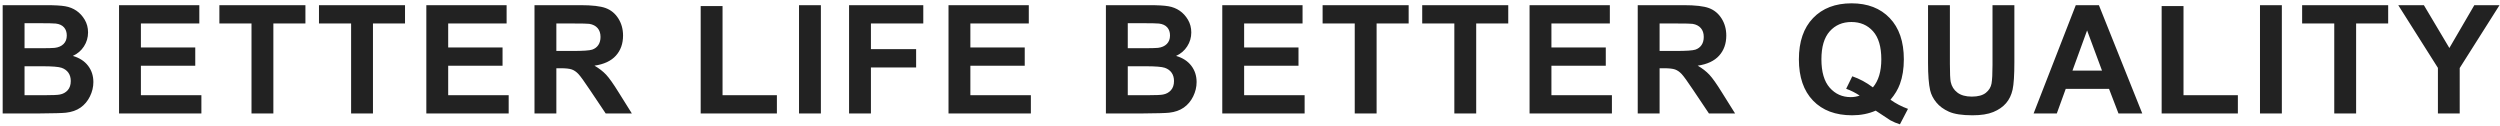 <?xml version="1.0" encoding="UTF-8"?>
<svg width="595px" height="30px" viewBox="0 0 595 30" version="1.1" xmlns="http://www.w3.org/2000/svg" xmlns:xlink="http://www.w3.org/1999/xlink">
    <title>BETTERLIFEBETTERQUALITY</title>
    <g id="页面-1" stroke="none" stroke-width="1" fill="none" fill-rule="evenodd">
        <g id="关于我们" transform="translate(-362, -199)" fill="#222222" fill-rule="nonzero">
            <path d="M371.408,226 C374.725,225.977 376.816,225.918 377.684,225.824 C379.066,225.672 380.229,225.265 381.173,224.603 C382.116,223.94 382.86,223.056 383.405,221.948 C383.95,220.841 384.223,219.701 384.223,218.529 C384.223,217.041 383.801,215.746 382.957,214.645 C382.113,213.543 380.906,212.764 379.336,212.307 C380.449,211.803 381.331,211.047 381.981,210.039 C382.632,209.031 382.957,207.924 382.957,206.717 C382.957,205.604 382.693,204.599 382.166,203.702 C381.639,202.806 380.979,202.088 380.188,201.549 C379.397,201.01 378.501,200.655 377.499,200.485 C376.497,200.315 374.977,200.23 372.938,200.23 L372.938,200.23 L362.637,200.23 L362.637,226 L371.408,226 Z M371.564,210.478 L367.84,210.479 L367.84,204.52 L371.156,204.52 C373.41,204.522 374.783,204.551 375.275,204.607 C376.143,204.713 376.796,205.015 377.235,205.513 C377.675,206.011 377.895,206.658 377.895,207.455 C377.895,208.287 377.64,208.958 377.13,209.468 C376.62,209.978 375.92,210.285 375.029,210.391 C374.537,210.449 373.277,210.479 371.25,210.479 L371.564,210.478 Z M372.656,221.658 L367.84,221.658 L367.84,214.768 L372.041,214.768 C374.408,214.768 375.946,214.891 376.655,215.137 C377.364,215.383 377.906,215.775 378.281,216.314 C378.656,216.854 378.844,217.51 378.844,218.283 C378.844,219.197 378.601,219.927 378.114,220.472 C377.628,221.017 376.998,221.359 376.225,221.5 C375.721,221.605 374.531,221.658 372.656,221.658 L372.656,221.658 Z M409.931,226 L409.931,221.658 L395.535,221.658 L395.535,214.645 L408.472,214.645 L408.472,210.303 L395.535,210.303 L395.535,204.59 L409.439,204.59 L409.439,200.23 L390.331,200.23 L390.331,226 L409.931,226 Z M427.061,226 L427.061,204.59 L434.69,204.59 L434.69,200.23 L414.212,200.23 L414.212,204.59 L421.858,204.59 L421.858,226 L427.061,226 Z M450.766,226 L450.766,204.59 L458.395,204.59 L458.395,200.23 L437.916,200.23 L437.916,204.59 L445.563,204.59 L445.563,226 L450.766,226 Z M483.066,226 L483.066,221.658 L468.67,221.658 L468.67,214.645 L481.607,214.645 L481.607,210.303 L468.67,210.303 L468.67,204.59 L482.574,204.59 L482.574,200.23 L463.467,200.23 L463.467,226 L483.066,226 Z M494.413,226 L494.413,215.242 L495.468,215.242 C496.663,215.242 497.536,215.339 498.087,215.532 C498.638,215.726 499.159,216.083 499.652,216.604 C500.144,217.126 501.058,218.389 502.394,220.393 L502.394,220.393 L506.155,226 L512.378,226 L509.232,220.973 C507.989,218.969 507.002,217.574 506.27,216.789 C505.537,216.004 504.609,215.283 503.484,214.627 C505.745,214.299 507.444,213.505 508.581,212.245 C509.718,210.985 510.286,209.389 510.286,207.455 C510.286,205.932 509.911,204.578 509.161,203.395 C508.411,202.211 507.412,201.388 506.164,200.925 C504.916,200.462 502.915,200.23 500.161,200.23 L500.161,200.23 L489.21,200.23 L489.21,226 L494.413,226 Z M498.597,211.128 L494.413,211.129 L494.413,204.59 L498.474,204.59 C500.583,204.59 501.849,204.619 502.271,204.678 C503.114,204.818 503.768,205.155 504.231,205.688 C504.693,206.222 504.925,206.922 504.925,207.789 C504.925,208.562 504.749,209.207 504.398,209.723 C504.046,210.238 503.56,210.602 502.939,210.812 C502.318,211.023 500.759,211.129 498.263,211.129 L498.597,211.128 Z M546.902,226 L546.902,221.658 L533.965,221.658 L533.965,200.441 L528.762,200.441 L528.762,226 L546.902,226 Z M557.371,226 L557.371,200.23 L552.167,200.23 L552.167,226 L557.371,226 Z M569.28,226 L569.28,215.049 L580.038,215.049 L580.038,210.689 L569.28,210.689 L569.28,204.59 L581.743,204.59 L581.743,200.23 L564.077,200.23 L564.077,226 L569.28,226 Z M607.346,226 L607.346,221.658 L592.949,221.658 L592.949,214.645 L605.887,214.645 L605.887,210.303 L592.949,210.303 L592.949,204.59 L606.854,204.59 L606.854,200.23 L587.746,200.23 L587.746,226 L607.346,226 Z M633.978,226 C637.294,225.977 639.386,225.918 640.253,225.824 C641.636,225.672 642.799,225.265 643.742,224.603 C644.686,223.94 645.43,223.056 645.975,221.948 C646.52,220.841 646.792,219.701 646.792,218.529 C646.792,217.041 646.37,215.746 645.527,214.645 C644.683,213.543 643.476,212.764 641.905,212.307 C643.019,211.803 643.901,211.047 644.551,210.039 C645.201,209.031 645.527,207.924 645.527,206.717 C645.527,205.604 645.263,204.599 644.735,203.702 C644.208,202.806 643.549,202.088 642.758,201.549 C641.967,201.01 641.07,200.655 640.068,200.485 C639.067,200.315 637.546,200.23 635.507,200.23 L635.507,200.23 L625.206,200.23 L625.206,226 L633.978,226 Z M634.133,210.478 L630.409,210.479 L630.409,204.52 L633.726,204.52 C635.98,204.522 637.353,204.551 637.845,204.607 C638.712,204.713 639.365,205.015 639.805,205.513 C640.244,206.011 640.464,206.658 640.464,207.455 C640.464,208.287 640.209,208.958 639.699,209.468 C639.19,209.978 638.489,210.285 637.599,210.391 C637.107,210.449 635.847,210.479 633.819,210.479 L634.133,210.478 Z M635.226,221.658 L630.409,221.658 L630.409,214.768 L634.61,214.768 C636.978,214.768 638.516,214.891 639.225,215.137 C639.934,215.383 640.476,215.775 640.851,216.314 C641.226,216.854 641.413,217.51 641.413,218.283 C641.413,219.197 641.17,219.927 640.684,220.472 C640.197,221.017 639.568,221.359 638.794,221.5 C638.29,221.605 637.101,221.658 635.226,221.658 L635.226,221.658 Z M672.501,226 L672.501,221.658 L658.104,221.658 L658.104,214.645 L671.042,214.645 L671.042,210.303 L658.104,210.303 L658.104,204.59 L672.008,204.59 L672.008,200.23 L652.901,200.23 L652.901,226 L672.501,226 Z M689.631,226 L689.631,204.59 L697.26,204.59 L697.26,200.23 L676.781,200.23 L676.781,204.59 L684.428,204.59 L684.428,226 L689.631,226 Z M713.335,226 L713.335,204.59 L720.964,204.59 L720.964,200.23 L700.486,200.23 L700.486,204.59 L708.132,204.59 L708.132,226 L713.335,226 Z M745.636,226 L745.636,221.658 L731.239,221.658 L731.239,214.645 L744.177,214.645 L744.177,210.303 L731.239,210.303 L731.239,204.59 L745.143,204.59 L745.143,200.23 L726.036,200.23 L726.036,226 L745.636,226 Z M756.983,226 L756.983,215.242 L758.037,215.242 C759.233,215.242 760.106,215.339 760.657,215.532 C761.207,215.726 761.729,216.083 762.221,216.604 C762.713,217.126 763.627,218.389 764.963,220.393 L764.963,220.393 L768.725,226 L774.948,226 L771.801,220.973 C770.559,218.969 769.572,217.574 768.839,216.789 C768.107,216.004 767.178,215.283 766.053,214.627 C768.315,214.299 770.014,213.505 771.151,212.245 C772.287,210.985 772.856,209.389 772.856,207.455 C772.856,205.932 772.481,204.578 771.731,203.395 C770.981,202.211 769.982,201.388 768.734,200.925 C767.486,200.462 765.485,200.23 762.731,200.23 L762.731,200.23 L751.78,200.23 L751.78,226 L756.983,226 Z M761.167,211.128 L756.983,211.129 L756.983,204.59 L761.043,204.59 C763.153,204.59 764.418,204.619 764.84,204.678 C765.684,204.818 766.337,205.155 766.8,205.688 C767.263,206.222 767.494,206.922 767.494,207.789 C767.494,208.562 767.319,209.207 766.967,209.723 C766.616,210.238 766.129,210.602 765.508,210.812 C764.887,211.023 763.328,211.129 760.832,211.129 L761.167,211.128 Z M814.183,228.584 L816.099,224.91 C814.599,224.371 813.21,223.645 811.933,222.73 C812.964,221.523 813.714,220.275 814.183,218.986 C814.804,217.299 815.114,215.342 815.114,213.115 C815.114,208.908 813.995,205.636 811.757,203.298 C809.519,200.96 806.489,199.791 802.669,199.791 C798.814,199.791 795.761,200.96 793.511,203.298 C791.261,205.636 790.136,208.908 790.136,213.115 C790.136,217.334 791.258,220.609 793.502,222.941 C795.746,225.273 798.849,226.439 802.81,226.439 C804.86,226.439 806.73,226.07 808.417,225.332 C810.562,226.773 811.716,227.535 811.88,227.617 C812.63,228.027 813.398,228.35 814.183,228.584 L814.183,228.584 Z M802.476,222.115 C800.46,222.115 798.793,221.368 797.475,219.874 C796.156,218.38 795.497,216.127 795.497,213.115 C795.497,210.15 796.156,207.93 797.475,206.453 C798.793,204.977 800.513,204.238 802.634,204.238 C804.755,204.238 806.472,204.974 807.784,206.444 C809.097,207.915 809.753,210.139 809.753,213.115 C809.753,214.557 809.586,215.834 809.252,216.947 C808.918,218.061 808.417,219.01 807.749,219.795 C806.191,218.623 804.556,217.744 802.845,217.158 L802.845,217.158 L801.386,220.129 C802.476,220.516 803.548,221.055 804.603,221.746 C803.935,221.992 803.226,222.115 802.476,222.115 Z M831.454,226.439 C833.493,226.439 835.145,226.179 836.411,225.657 C837.676,225.136 838.687,224.436 839.443,223.557 C840.199,222.678 840.717,221.6 840.999,220.322 C841.28,219.045 841.42,216.859 841.42,213.766 L841.42,213.766 L841.42,200.23 L836.217,200.23 L836.217,214.486 C836.217,216.525 836.141,217.984 835.989,218.863 C835.836,219.742 835.385,220.483 834.635,221.087 C833.885,221.69 832.772,221.992 831.295,221.992 C829.842,221.992 828.697,221.673 827.859,221.034 C827.021,220.396 826.491,219.549 826.268,218.494 C826.139,217.838 826.075,216.402 826.075,214.188 L826.075,214.188 L826.075,200.23 L820.872,200.23 L820.872,213.977 C820.872,216.859 821.042,219.039 821.381,220.516 C821.616,221.512 822.102,222.464 822.84,223.372 C823.579,224.28 824.584,225.019 825.855,225.587 C827.127,226.155 828.993,226.439 831.454,226.439 Z M851.52,226 L853.646,220.146 L863.947,220.146 L866.197,226 L871.857,226 L861.539,200.23 L856.037,200.23 L846,226 L851.52,226 Z M862.277,215.805 L855.246,215.805 L858.727,206.242 L862.277,215.805 Z M894.613,226 L894.613,221.658 L881.675,221.658 L881.675,200.441 L876.472,200.441 L876.472,226 L894.613,226 Z M905.081,226 L905.081,200.23 L899.878,200.23 L899.878,226 L905.081,226 Z M922.756,226 L922.756,204.59 L930.385,204.59 L930.385,200.23 L909.907,200.23 L909.907,204.59 L917.553,204.59 L917.553,226 L922.756,226 Z M947.41,226 L947.41,215.189 L956.884,200.23 L950.89,200.23 L944.949,210.426 L938.884,200.23 L932.785,200.23 L942.224,215.154 L942.224,226 L947.41,226 Z" id="BETTERLIFEBETTERQUALITY"></path>
        </g>
    </g>
</svg>